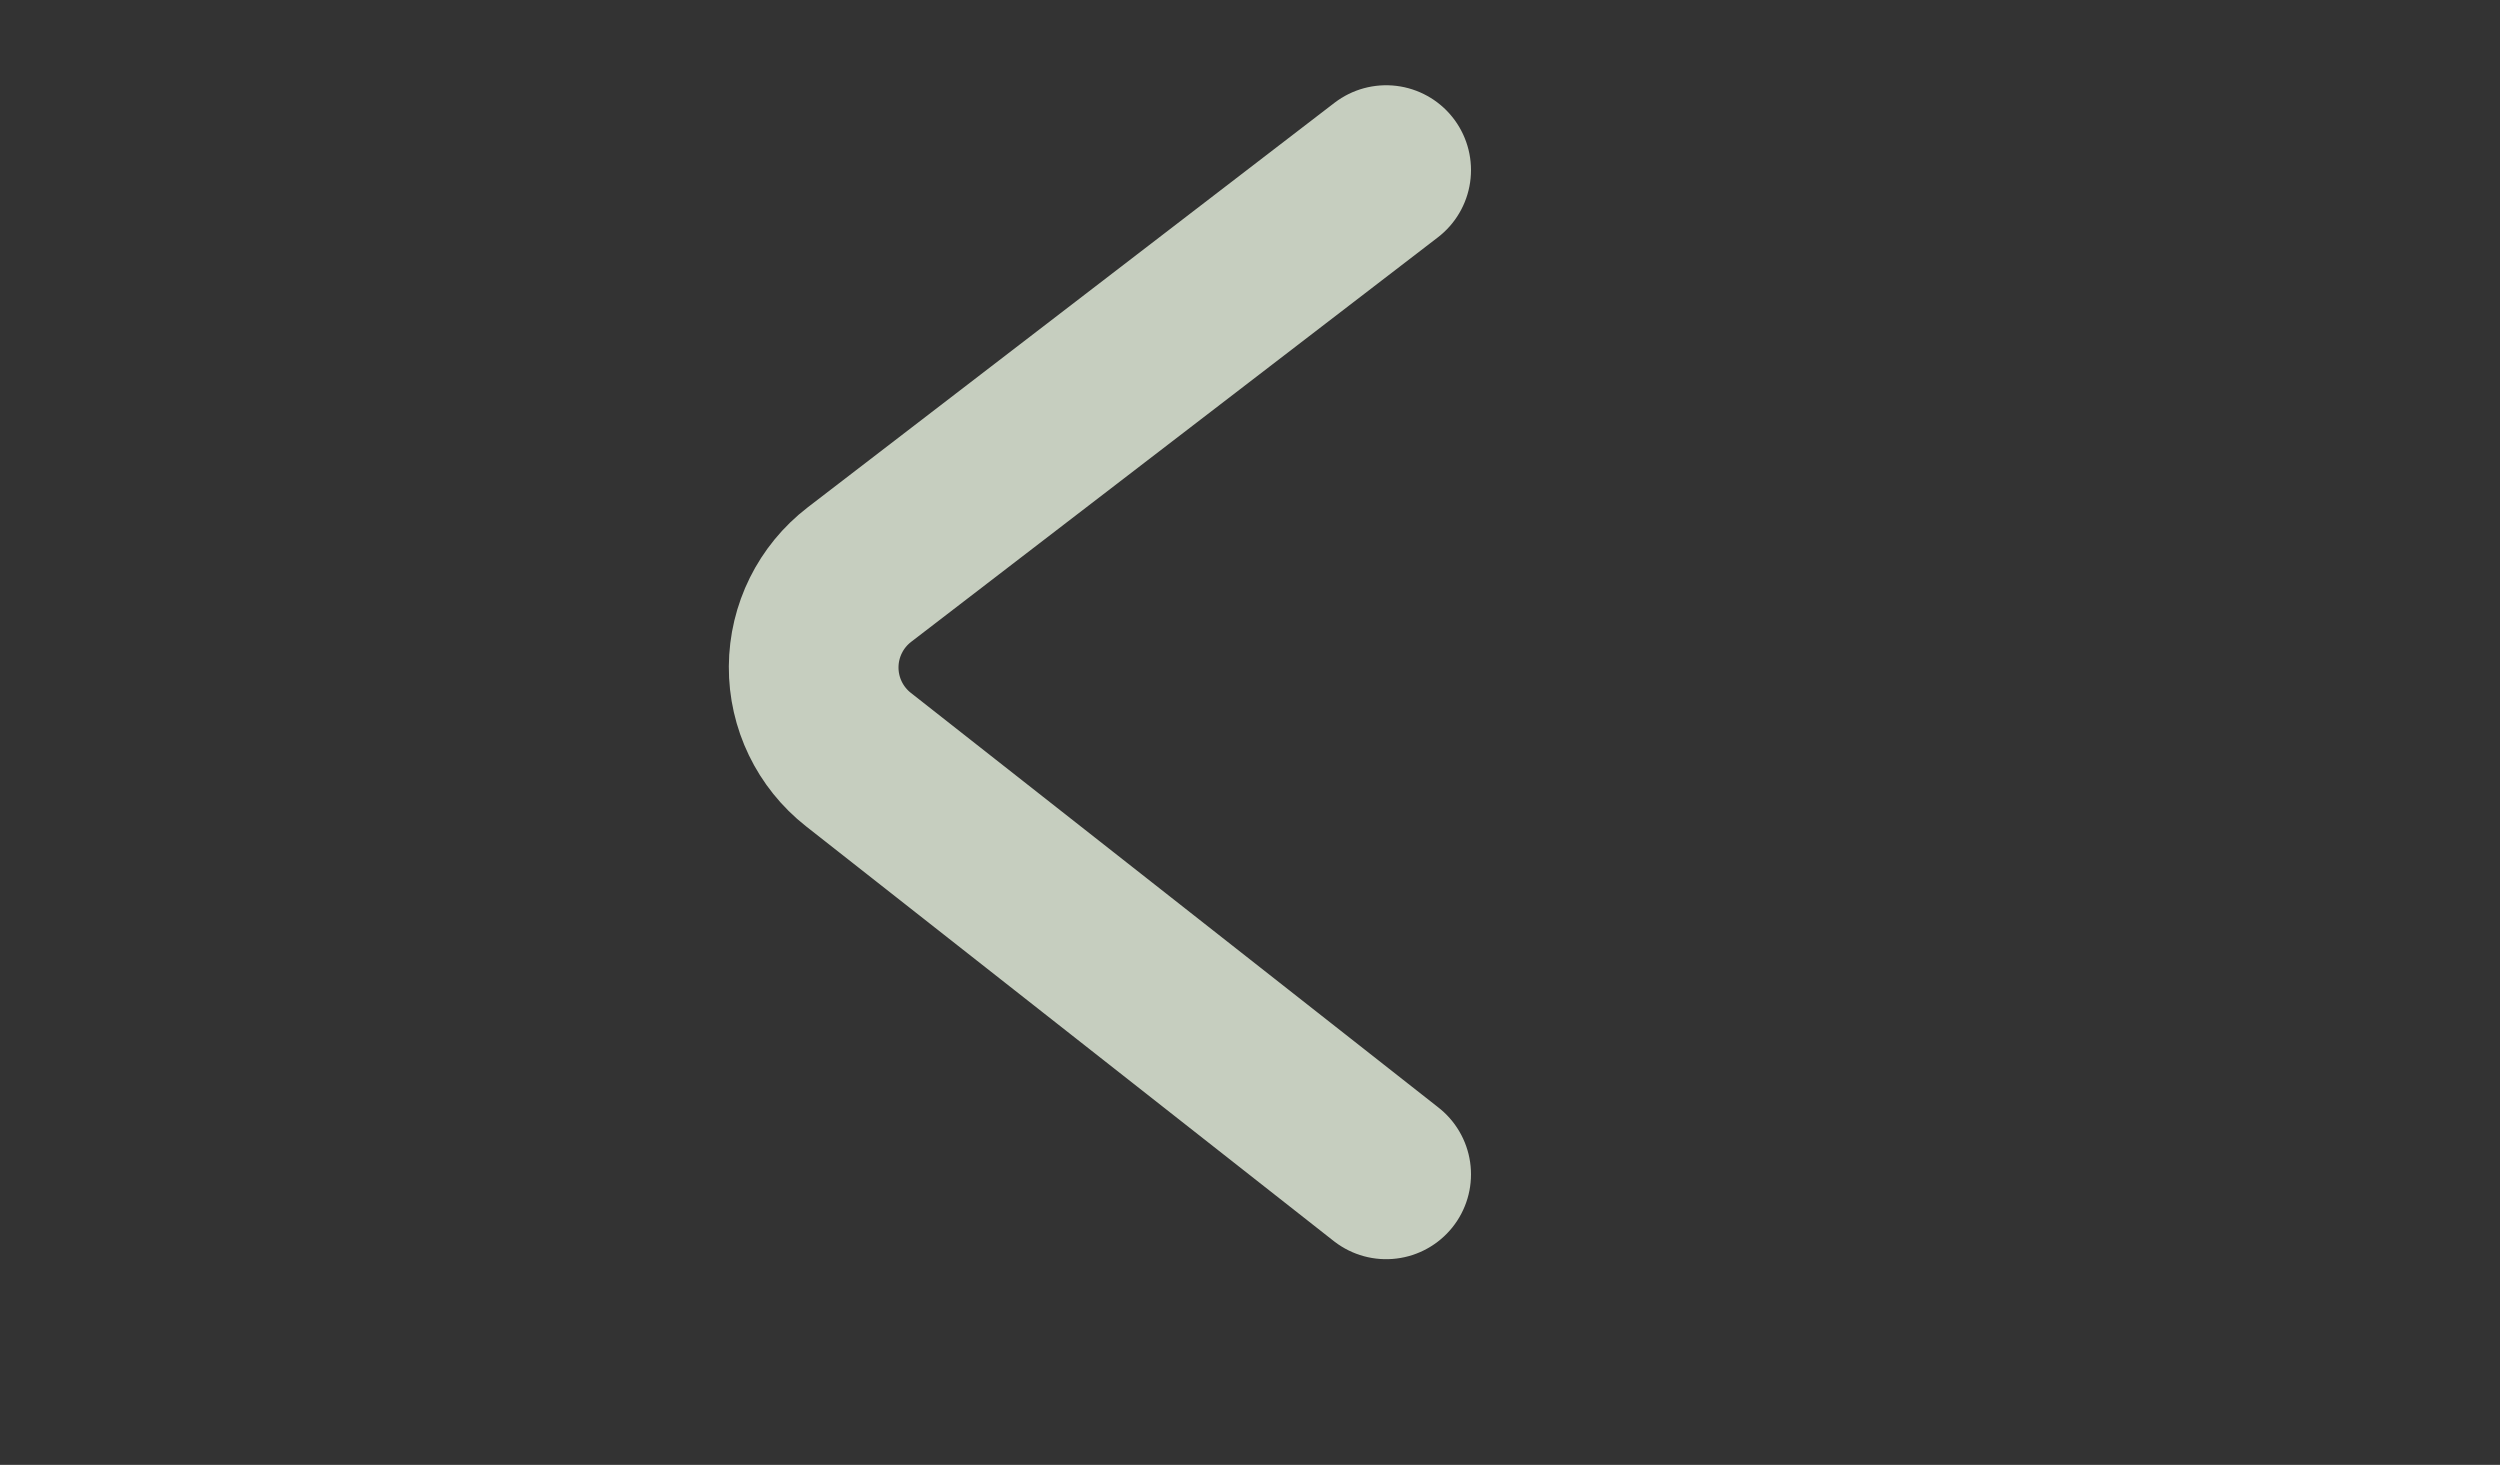 <?xml version="1.0" encoding="UTF-8" standalone="no"?>
<!DOCTYPE svg PUBLIC "-//W3C//DTD SVG 1.1//EN" "http://www.w3.org/Graphics/SVG/1.1/DTD/svg11.dtd">
<svg width="100%" height="100%" viewBox="0 0 1024 600" version="1.1" xmlns="http://www.w3.org/2000/svg" xmlns:xlink="http://www.w3.org/1999/xlink" xml:space="preserve" xmlns:serif="http://www.serif.com/" style="fill-rule:evenodd;clip-rule:evenodd;stroke-linecap:round;stroke-linejoin:round;stroke-miterlimit:1.5;">
    <rect x="0" y="0" width="1024" height="600" fill="#333333" stroke="none"/>
    <g transform="matrix(-1,0,0,1,901.047,0)">
        <g id="Ebene1">
            <path d="M333.276,69.668C392.116,114.855 490.194,190.175 549.015,235.348C560.765,244.371 567.687,258.317 567.77,273.131C567.853,287.946 561.087,301.968 549.439,311.122C490.666,357.313 392.258,434.655 333.276,481.011" style="fill:none;stroke:rgb(239,250,231);stroke-opacity:0.78;stroke-width:69.5px;"/>
        </g>
    </g>
</svg>
